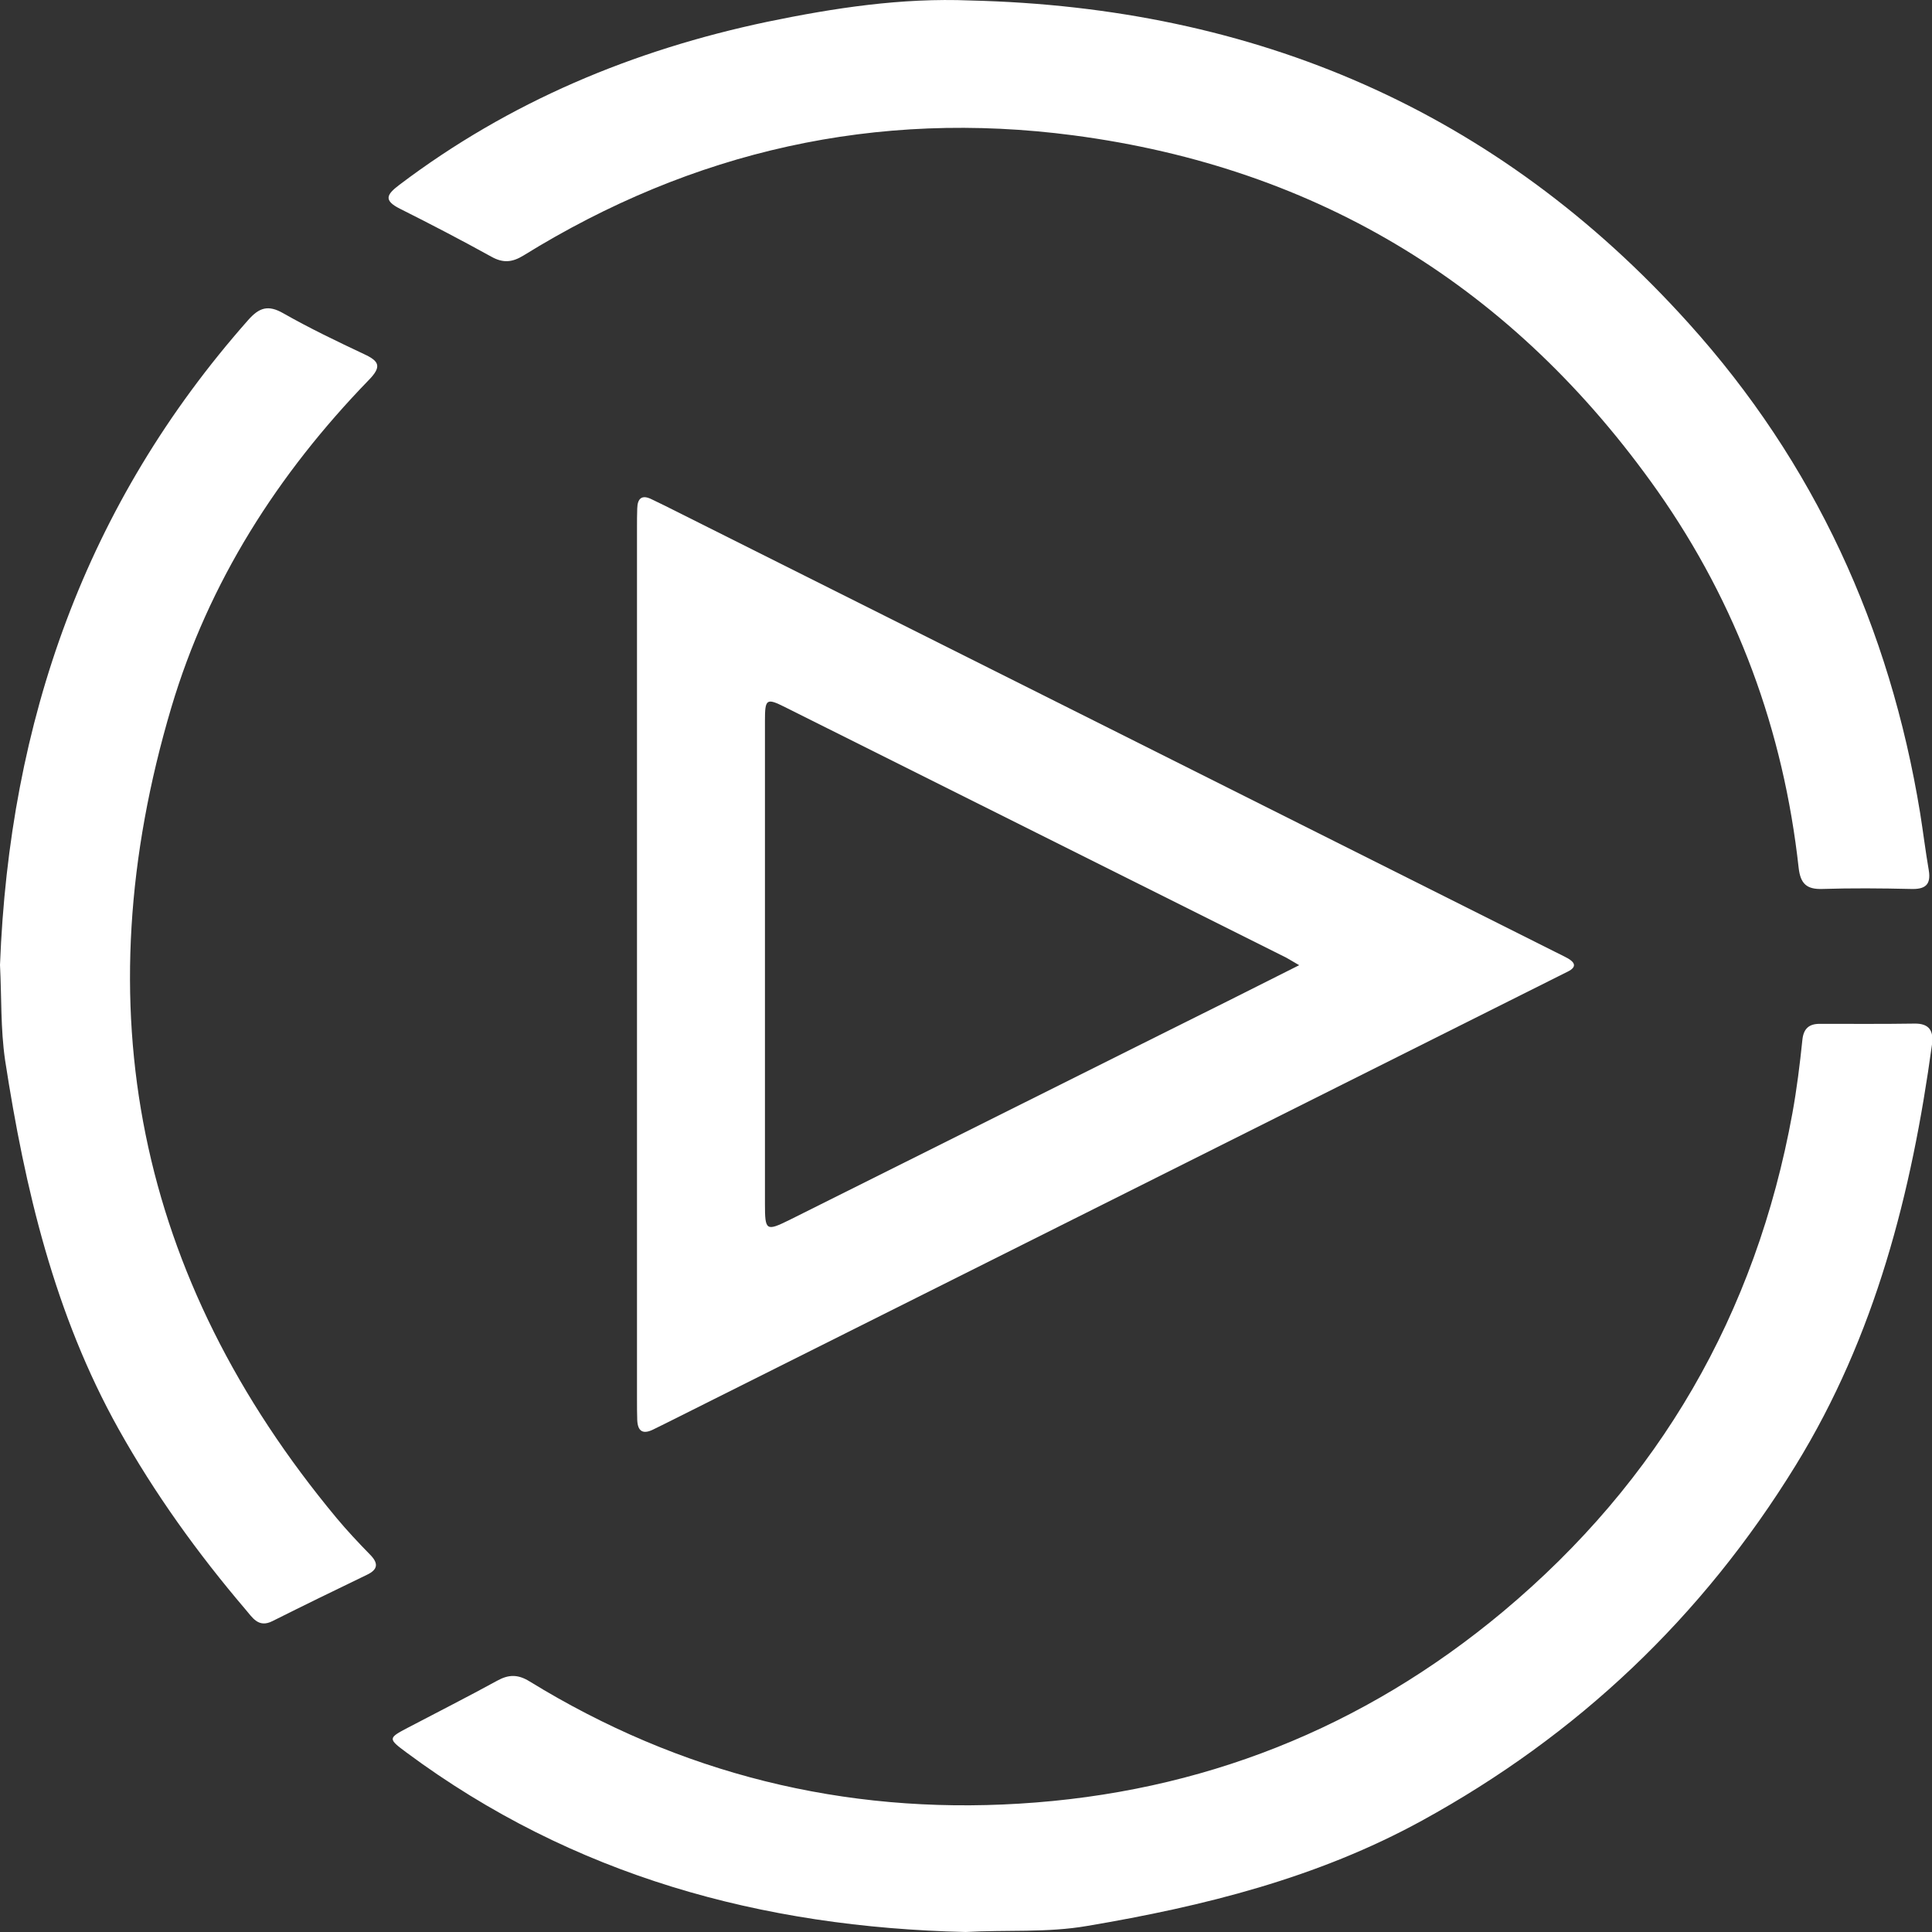<svg width="48" height="48" viewBox="0 0 48 48" fill="none" xmlns="http://www.w3.org/2000/svg">
<rect x="0" y="0" width="48" height="48" fill="#333333" stroke="none"/>
<g clip-path="url(#clip0_4675_8117)">
<path d="M15.826 23.933C15.826 20.321 15.826 16.709 15.826 13.096C15.826 12.94 15.826 12.789 15.832 12.632C15.838 12.382 15.948 12.283 16.191 12.405C16.301 12.457 16.405 12.51 16.515 12.562C23.887 16.256 31.265 19.949 38.636 23.649C38.74 23.701 38.85 23.753 38.955 23.811C39.134 23.916 39.175 24.026 38.955 24.137C38.879 24.177 38.804 24.212 38.723 24.253C31.334 27.952 23.945 31.657 16.55 35.357C16.446 35.409 16.336 35.461 16.232 35.514C15.977 35.641 15.844 35.566 15.832 35.281C15.826 35.113 15.826 34.939 15.826 34.77C15.826 31.158 15.826 27.546 15.826 23.933ZM32.278 23.98C32.104 23.881 32.035 23.835 31.959 23.794C27.807 21.721 23.655 19.641 19.503 17.568C19.04 17.336 19.005 17.365 19.005 17.905C19.005 21.906 19.005 25.914 19.005 29.915C19.005 30.577 19.034 30.595 19.613 30.31C22.683 28.777 25.752 27.244 28.821 25.71C29.944 25.153 31.068 24.59 32.278 23.98Z" fill="white"/>
<path d="M23.991 48C18.93 47.884 14.234 46.606 10.105 43.545C9.636 43.197 9.636 43.185 10.134 42.924C10.875 42.535 11.622 42.157 12.352 41.757C12.635 41.6 12.867 41.594 13.157 41.774C16.892 44.068 20.963 45.078 25.323 44.811C29.834 44.538 33.864 42.947 37.345 40.038C41.225 36.791 43.622 32.65 44.531 27.661C44.641 27.057 44.717 26.442 44.78 25.832C44.809 25.553 44.948 25.437 45.209 25.437C45.996 25.437 46.778 25.443 47.566 25.431C47.93 25.425 48.046 25.611 48 25.948C47.496 29.636 46.593 33.19 44.612 36.408C42.29 40.183 39.192 43.115 35.324 45.235C32.73 46.658 29.904 47.361 27.014 47.849C26.012 48.023 25.005 47.942 23.991 48Z" fill="white"/>
<path d="M24.107 0.012C31.172 0.18 37.188 2.735 41.954 8.032C45.081 11.499 46.952 15.593 47.705 20.199C47.78 20.669 47.838 21.145 47.919 21.616C47.983 21.993 47.82 22.098 47.473 22.086C46.738 22.069 46.002 22.063 45.273 22.086C44.89 22.098 44.734 21.959 44.688 21.569C44.311 18.149 43.159 15.013 41.184 12.202C37.629 7.161 32.793 4.17 26.672 3.363C21.773 2.718 17.21 3.746 13.006 6.348C12.722 6.522 12.496 6.539 12.207 6.377C11.46 5.964 10.701 5.569 9.937 5.186C9.52 4.977 9.607 4.832 9.92 4.594C12.653 2.526 15.728 1.243 19.069 0.54C20.731 0.197 22.393 -0.058 24.107 0.012Z" fill="white"/>
<path d="M0 23.974C0.232 17.928 2.119 12.527 6.167 7.95C6.439 7.643 6.659 7.567 7.036 7.782C7.69 8.154 8.368 8.479 9.045 8.798C9.422 8.973 9.491 9.106 9.161 9.443C6.903 11.772 5.183 14.461 4.256 17.579C2.05 25.008 3.393 31.738 8.362 37.715C8.623 38.028 8.906 38.33 9.19 38.62C9.404 38.835 9.398 38.992 9.115 39.126C8.333 39.503 7.545 39.887 6.769 40.276C6.416 40.456 6.266 40.177 6.098 39.985C4.911 38.592 3.845 37.111 2.948 35.508C1.355 32.656 0.62 29.537 0.127 26.343C0.012 25.553 0.041 24.769 0 23.974Z" fill="white"/>
</g>
<defs>
<clipPath id="clip0_4675_8117">
<rect width="48" height="48" fill="white"/>
</clipPath>
</defs>
</svg>
